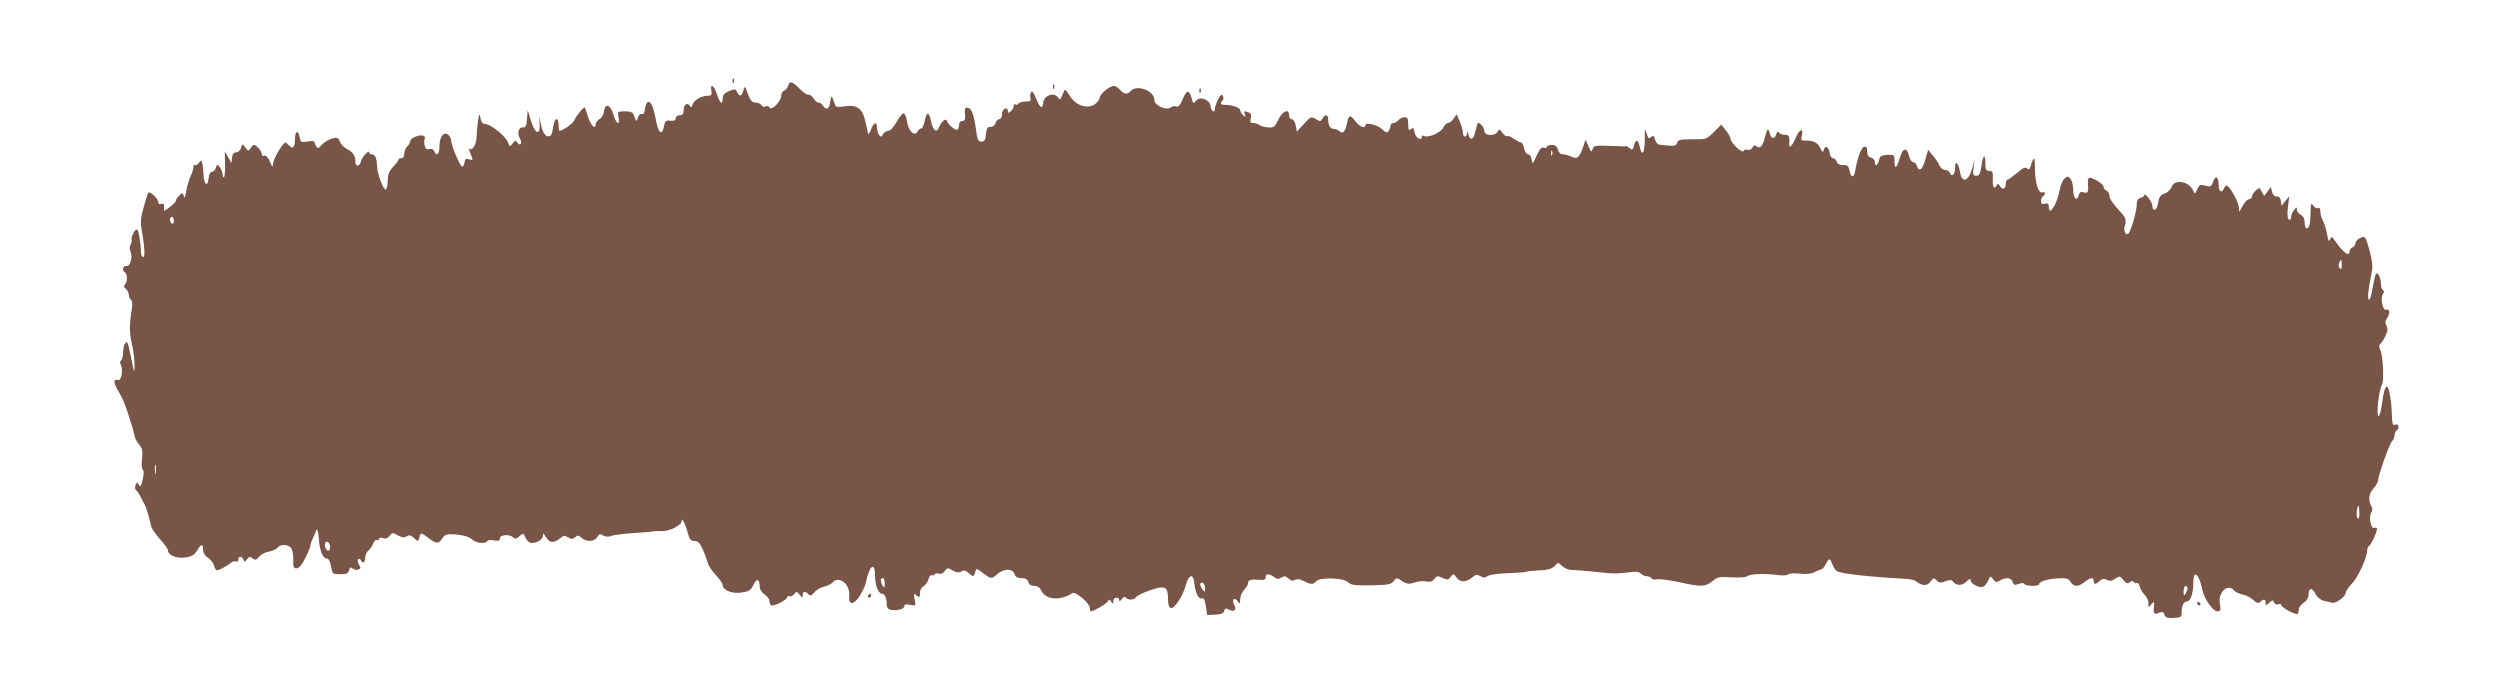 <?xml version="1.0" standalone="no"?>
<!DOCTYPE svg PUBLIC "-//W3C//DTD SVG 20010904//EN"
 "http://www.w3.org/TR/2001/REC-SVG-20010904/DTD/svg10.dtd">
<svg version="1.0" xmlns="http://www.w3.org/2000/svg"
 width="1280pt" height="352pt" viewBox="0 0 1280 352"
 preserveAspectRatio="xMidYMid meet">
<g transform="translate(0,352) scale(0.1,-0.1)"
fill="#795548" stroke="none">
<path d="M3751 3104 c0 -11 3 -14 6 -6 3 7 2 16 -1 19 -3 4 -6 -2 -5 -13z"/>
<path d="M4035 3081 c-3 -11 -12 -22 -20 -25 -8 -3 -15 -14 -15 -25 0 -29 -49
-79 -59 -62 -5 8 -14 10 -21 6 -7 -4 -16 -2 -21 6 -5 8 -18 14 -31 14 -17 0
-26 10 -39 44 -15 43 -16 43 -23 18 -8 -32 -19 -34 -32 -8 -8 16 -12 17 -41 5
-25 -11 -33 -20 -33 -40 0 -35 -14 -23 -30 25 -14 45 -35 56 -28 16 4 -20 1
-25 -16 -25 -34 0 -74 -23 -80 -45 -5 -16 -8 -17 -15 -6 -12 19 -31 5 -31 -25
0 -17 -5 -24 -20 -24 -11 0 -20 -7 -20 -15 0 -11 -8 -15 -27 -13 -23 3 -28 -1
-33 -26 -9 -51 -28 -41 -40 21 -14 75 -27 106 -43 101 -6 -3 -13 -19 -15 -36
-2 -21 -8 -29 -16 -26 -8 3 -16 -5 -20 -18 -7 -23 -7 -23 -18 5 -8 23 -15 27
-49 27 -37 0 -38 -1 -32 -30 9 -48 -13 -35 -27 15 -15 52 -43 59 -48 12 -2
-15 -12 -32 -23 -37 -10 -6 -19 -18 -19 -26 0 -31 -25 -7 -39 37 -8 24 -15 46
-17 48 -5 6 -43 -41 -54 -65 -7 -17 -59 -54 -77 -54 -1 0 -3 14 -3 30 0 17 -4
30 -10 30 -9 0 -15 -18 -22 -64 -2 -11 -7 -21 -13 -23 -20 -6 -36 14 -45 58
l-9 44 2 -40 c3 -61 -23 -52 -44 15 l-17 55 -4 -45 c-2 -35 -7 -44 -20 -42
-22 3 -32 -31 -16 -57 14 -23 2 -43 -13 -21 -8 13 -11 12 -24 -4 -14 -18 -15
-18 -24 5 -11 31 -90 94 -116 94 -14 0 -21 9 -25 30 -5 27 -7 25 -13 -19 -4
-27 -7 -63 -7 -80 -1 -34 -22 -70 -35 -58 -8 7 -6 0 11 -42 6 -15 4 -17 -14
-12 -16 6 -21 2 -24 -16 -2 -13 -7 -22 -12 -21 -11 2 -56 109 -56 133 0 10 -7
23 -15 30 -23 19 -45 -11 -45 -59 0 -41 -15 -55 -27 -25 -3 9 -13 14 -24 11
-14 -4 -21 1 -25 18 -3 13 -3 29 1 35 3 5 0 13 -8 15 -20 8 -67 -12 -67 -29 0
-7 -7 -19 -15 -26 -8 -7 -15 -23 -15 -36 0 -15 -6 -24 -15 -24 -8 0 -15 -3
-15 -8 0 -4 -12 -21 -28 -37 -20 -22 -27 -40 -27 -70 0 -22 -4 -42 -10 -45
-11 -6 -45 84 -45 122 0 37 -10 58 -26 58 -8 0 -14 5 -14 10 0 16 -38 -26 -42
-46 -4 -25 -28 -30 -28 -6 0 34 -11 52 -42 68 -16 8 -33 26 -38 39 -8 21 -12
23 -42 15 -18 -6 -41 -20 -51 -32 -15 -18 -20 -20 -28 -7 -5 7 -9 18 -9 23 0
4 -16 5 -35 2 -33 -7 -36 -5 -41 23 -8 39 -24 30 -24 -14 0 -39 -12 -51 -30
-30 -7 8 -15 15 -19 15 -10 0 -52 -66 -60 -96 l-7 -29 -14 32 c-8 18 -19 29
-27 26 -7 -3 -13 1 -13 9 0 8 -9 23 -20 33 -20 18 -21 18 -35 -1 -14 -19 -14
-19 -29 1 -16 20 -16 20 -22 -2 -4 -13 -14 -23 -25 -23 -12 0 -19 -9 -21 -27
l-3 -28 -17 30 -17 30 1 -62 c1 -35 -1 -66 -5 -70 -4 -3 -7 2 -7 13 0 10 -7
27 -14 37 -14 18 -14 17 -21 -2 -3 -12 -13 -21 -20 -21 -8 0 -15 -13 -17 -32
-5 -49 -23 -35 -26 19 -4 66 -10 83 -23 60 -6 -9 -14 -15 -20 -12 -5 4 -9 -2
-9 -12 0 -10 -7 -30 -14 -45 -8 -16 -18 -49 -22 -75 -4 -27 -10 -40 -12 -30
-2 9 -6 17 -8 17 -9 0 -34 -28 -34 -39 0 -5 -14 -19 -30 -31 l-30 -21 0 21 c0
16 -4 20 -15 16 -9 -3 -15 0 -15 9 0 18 -42 58 -51 48 -3 -5 -14 -39 -24 -76
-16 -58 -17 -77 -7 -131 14 -76 15 -129 3 -121 -6 3 -10 13 -9 23 0 33 -10
101 -17 113 -6 8 -13 3 -22 -15 -8 -15 -12 -30 -9 -33 3 -3 1 -14 -5 -24 -6
-11 -6 -26 -1 -36 13 -28 -1 -79 -21 -75 -18 3 -24 -23 -7 -33 13 -8 13 -48 0
-61 -8 -8 -6 -15 5 -24 8 -7 15 -21 15 -31 0 -10 5 -21 11 -24 6 -5 8 -22 4
-47 -13 -75 -13 -123 1 -183 8 -33 13 -80 13 -105 -1 -43 -2 -42 -15 25 -19
95 -22 104 -34 85 -6 -8 -10 -29 -10 -47 0 -17 -5 -35 -10 -38 -6 -4 -7 -13
-1 -23 13 -25 2 -84 -15 -78 -24 9 -24 -11 1 -55 28 -50 25 -42 55 -129 12
-36 24 -78 27 -95 3 -16 14 -40 26 -52 16 -19 19 -31 14 -72 -3 -28 -2 -53 4
-56 8 -6 5 -35 -7 -75 -4 -12 -6 -13 -14 0 -7 12 -10 11 -16 -4 -4 -10 -3 -21
2 -25 5 -3 15 -17 22 -31 6 -14 16 -32 21 -40 5 -8 14 -33 20 -55 6 -22 13
-50 16 -62 3 -12 24 -41 45 -65 22 -24 40 -49 40 -55 0 -26 45 -44 90 -37 33
5 46 14 59 35 20 35 31 37 31 4 0 -15 9 -31 25 -41 14 -9 28 -27 31 -40 3 -13
10 -24 15 -24 11 0 48 20 71 38 9 8 22 11 27 7 6 -3 11 1 11 9 0 20 19 21 26
1 6 -14 8 -13 19 2 11 14 15 15 28 4 13 -10 19 -9 34 8 9 12 32 24 50 27 18 3
37 12 44 20 15 19 53 18 69 -1 7 -9 12 -36 12 -60 -2 -38 1 -45 16 -45 13 0
28 18 45 53 15 29 27 58 27 65 0 7 4 20 9 30 5 9 12 26 16 36 8 28 14 16 18
-40 5 -57 21 -94 41 -94 9 0 17 -16 21 -40 7 -39 8 -40 47 -40 32 0 41 4 45
20 4 16 8 18 19 9 8 -6 21 -9 29 -5 13 5 13 9 3 25 -7 11 -8 24 -4 28 5 4 11
2 13 -4 8 -22 23 -14 23 11 0 13 7 30 16 37 9 7 20 24 25 37 5 13 13 20 19 17
5 -3 10 -1 10 5 0 7 8 9 21 5 14 -5 25 -1 34 12 13 17 16 17 42 2 21 -11 33
-13 45 -5 13 8 22 6 38 -9 21 -19 21 -19 27 3 7 27 7 27 47 -3 41 -31 51 -31
71 -1 14 21 21 23 73 19 37 -3 64 -12 78 -24 21 -20 69 -26 79 -9 3 5 19 7 35
3 23 -4 30 -2 30 11 0 19 50 22 68 4 9 -9 16 -7 31 6 20 18 21 18 32 -8 7 -15
20 -26 31 -26 29 0 58 19 58 38 1 14 2 14 12 -3 21 -37 43 -39 80 -8 13 12 20
12 36 2 17 -10 23 -10 36 0 14 12 19 11 34 -3 25 -22 65 -20 80 4 10 17 15 18
31 8 11 -6 26 -8 37 -3 18 7 69 13 164 19 25 1 50 4 55 5 6 2 26 2 45 2 38 -2
100 30 100 51 0 23 19 -14 31 -59 9 -35 16 -43 35 -43 18 0 27 -10 42 -42 10
-24 22 -55 25 -69 4 -14 22 -43 42 -63 19 -21 35 -43 35 -51 0 -27 48 -46 96
-39 39 6 48 11 62 40 17 36 32 30 32 -12 0 -12 11 -29 25 -38 14 -9 25 -25 25
-36 0 -11 6 -20 13 -20 21 0 77 30 77 42 0 5 6 8 13 5 6 -2 17 3 24 12 11 14
13 14 27 -4 14 -18 15 -18 16 -2 0 20 11 22 29 5 10 -11 16 -9 31 10 10 12 32
25 49 28 17 4 36 13 42 20 33 40 92 -5 87 -67 -4 -48 22 -49 53 -1 14 22 29
52 32 68 17 87 47 112 47 39 0 -50 17 -95 36 -95 14 0 24 -22 24 -55 0 -26 18
-33 63 -27 15 3 27 10 27 18 0 10 8 12 30 7 29 -5 30 -5 23 28 -6 31 -5 33 10
20 15 -12 17 -11 17 12 0 16 8 30 19 36 10 6 22 22 25 36 4 14 11 23 16 20 5
-3 11 -1 15 4 3 6 13 7 22 4 10 -4 21 1 30 13 13 18 16 18 41 3 20 -11 32 -13
44 -5 13 8 22 6 36 -7 24 -22 29 -21 35 4 6 21 6 21 40 -5 41 -31 45 -31 71
-7 34 31 81 32 91 1 4 -14 15 -20 35 -20 20 0 31 -6 35 -20 4 -13 15 -20 31
-20 16 0 28 -8 35 -23 15 -33 56 -48 102 -38 21 5 44 14 52 21 11 9 22 5 55
-21 22 -18 40 -41 40 -51 0 -10 2 -18 5 -18 15 0 84 41 88 52 4 10 8 10 16 -2
9 -13 11 -13 11 3 0 19 30 24 30 5 1 -8 6 -6 14 5 9 12 16 14 21 8 9 -15 42
-14 52 2 4 7 37 23 72 35 77 26 91 19 91 -43 0 -27 5 -45 14 -48 17 -7 62 60
76 113 16 60 40 67 45 13 4 -46 23 -83 38 -77 11 4 16 -7 21 -40 l7 -45 41 2
c30 1 42 6 46 19 3 14 8 15 23 7 27 -14 42 -3 29 22 -15 27 -2 45 16 22 12
-17 13 -16 14 10 0 15 9 36 20 47 11 11 20 27 20 35 0 16 16 20 63 16 19 -2
27 2 27 13 0 20 19 20 44 1 14 -11 22 -11 37 -2 14 9 22 8 36 -5 13 -12 23
-14 34 -7 12 6 26 4 45 -6 36 -19 48 -19 63 -1 19 22 141 18 163 -5 15 -15 33
-17 119 -16 87 2 103 5 115 22 12 16 17 17 32 7 32 -23 44 -25 76 -14 17 6 44
8 59 5 20 -4 32 0 41 13 12 16 17 17 42 5 25 -11 30 -10 42 6 12 17 14 17 31
-6 19 -25 49 -23 83 6 13 12 21 12 38 3 16 -9 25 -9 35 0 8 7 55 14 104 15 50
2 94 5 98 8 4 2 28 5 53 6 55 1 82 10 96 29 10 13 14 12 31 -5 11 -11 33 -21
49 -21 29 -1 103 -7 184 -16 24 -3 70 -2 102 3 44 6 61 4 69 -6 6 -7 20 -13
30 -13 10 0 21 -5 25 -11 3 -6 16 -8 27 -5 12 3 62 -4 111 -14 116 -26 138
-25 173 4 26 22 36 24 98 20 37 -2 73 0 79 5 17 13 81 16 158 7 26 -4 49 -2
53 3 3 5 29 7 58 4 36 -4 62 -1 78 8 13 7 28 13 34 14 5 0 14 10 21 23 18 36
23 37 35 4 6 -17 18 -34 27 -38 31 -13 182 -29 353 -38 20 -1 43 -6 50 -13 31
-24 57 -24 73 -1 15 20 17 21 32 6 13 -13 21 -14 45 -4 21 7 32 8 37 0 16 -23
45 -25 69 -3 17 17 23 19 23 7 0 -17 44 -40 64 -32 7 3 19 17 25 31 11 25 12
25 26 7 12 -16 17 -17 34 -7 30 19 59 16 66 -7 5 -16 10 -17 30 -10 15 6 27 6
30 0 8 -12 75 -13 75 -1 0 14 51 29 102 30 38 2 50 -2 60 -19 16 -25 38 -26
71 0 30 24 47 26 47 5 0 -19 9 -19 31 1 13 12 22 13 37 5 14 -7 25 -6 42 6 22
15 24 15 42 -7 14 -18 21 -20 32 -11 10 8 16 9 21 1 3 -6 10 -8 15 -5 5 3 12
-5 16 -19 3 -13 14 -32 25 -42 10 -9 19 -29 19 -42 0 -25 0 -25 15 -6 15 18
15 17 13 -16 -3 -35 1 -38 33 -25 11 4 18 0 21 -12 3 -13 14 -18 36 -17 51 2
52 3 52 28 0 35 10 56 26 56 19 0 34 42 34 96 0 72 30 47 47 -40 9 -44 54
-106 76 -106 17 0 18 5 13 36 -12 61 40 110 73 70 6 -7 26 -16 43 -20 18 -3
42 -16 55 -28 18 -17 26 -19 35 -10 17 17 28 15 28 -5 0 -15 1 -15 19 1 16 15
19 15 24 2 4 -9 13 -13 22 -10 8 3 15 2 15 -4 0 -12 76 -53 84 -45 3 4 6 14 6
24 0 9 11 24 25 33 15 10 25 26 25 41 0 36 17 39 35 5 9 -18 26 -32 43 -36 15
-3 34 -8 43 -10 19 -5 69 32 69 51 0 7 15 30 34 49 31 34 76 133 76 169 0 9 5
19 10 22 11 7 40 70 40 87 0 6 -6 8 -14 5 -17 -7 -30 61 -15 79 7 9 7 19 0 33
-17 31 -13 64 12 91 13 14 23 34 24 45 2 29 57 183 71 197 7 7 12 20 12 29 0
10 5 21 10 24 16 10 12 38 -5 31 -16 -6 -17 -1 -20 79 -3 58 -15 115 -24 115
-10 0 -17 -26 -27 -97 -3 -29 -11 -53 -16 -53 -13 0 2 136 18 161 11 18 5 146
-8 175 -8 17 -8 28 -2 32 6 4 18 22 27 41 12 25 14 38 6 53 -8 14 -7 25 4 41
16 25 12 48 -7 41 -17 -6 -30 65 -15 82 7 8 7 14 -1 19 -5 3 -10 18 -10 33 0
30 -15 60 -25 50 -3 -3 -11 -35 -17 -72 -6 -36 -14 -63 -19 -61 -8 6 -5 45 11
124 10 45 8 65 -6 120 -9 36 -20 70 -25 74 -10 12 -49 -11 -49 -29 0 -8 -7
-17 -15 -20 -8 -4 -15 -12 -15 -20 0 -31 -32 -9 -74 52 -18 25 -20 26 -26 8
-6 -14 -9 -8 -15 24 -4 24 -13 56 -21 70 -8 15 -14 37 -14 50 0 14 -4 21 -11
17 -6 -4 -17 1 -24 11 -13 17 -14 14 -15 -33 0 -28 -3 -58 -6 -67 -10 -26 -24
-18 -24 14 0 19 -7 33 -20 40 -11 6 -20 18 -20 27 0 14 -2 14 -15 -3 -8 -10
-15 -27 -15 -37 0 -11 -5 -15 -11 -11 -7 4 -9 26 -5 63 l7 56 -20 -24 -19 -25
-4 25 c-2 16 -9 24 -21 23 -11 -1 -20 8 -24 23 l-6 26 -17 -23 -18 -23 -12 22
c-11 22 -12 22 -31 5 -10 -9 -19 -23 -19 -31 0 -7 -7 -13 -15 -13 -8 0 -22
-15 -32 -33 l-18 -32 -3 29 c-4 29 -48 106 -62 106 -4 0 -10 -7 -14 -15 -9
-25 -26 -17 -26 13 0 45 -16 59 -28 23 -10 -27 -13 -29 -40 -22 -26 8 -31 6
-42 -18 -12 -26 -13 -26 -22 -5 -21 46 -93 58 -108 19 -5 -14 -21 -30 -35 -35
-26 -10 -29 -14 -39 -63 -7 -28 -26 -29 -26 0 0 8 -9 26 -20 40 -11 14 -20 21
-20 16 0 -6 -9 -13 -20 -16 -14 -4 -20 -14 -20 -35 0 -33 -28 -131 -42 -147
-13 -15 -28 15 -19 39 9 25 5 42 -18 66 -44 48 -61 73 -61 90 0 10 -7 20 -15
24 -8 3 -15 12 -15 20 0 13 -51 46 -72 46 -5 0 -9 -10 -8 -22 4 -51 1 -60 -21
-53 -15 5 -22 2 -26 -15 -9 -34 -28 -16 -28 27 0 22 -6 47 -14 57 -13 15 -15
15 -31 1 -10 -9 -20 -34 -24 -55 -12 -73 -56 -143 -56 -89 0 16 -5 20 -20 16
-15 -4 -20 0 -20 13 0 11 5 22 10 25 14 9 12 25 -2 20 -21 -8 -38 45 -39 119
0 68 -5 71 -23 12 -5 -14 -10 -16 -18 -8 -8 8 -22 2 -51 -24 -22 -18 -44 -34
-49 -34 -4 0 -8 -9 -8 -19 0 -28 -17 -35 -30 -14 -8 13 -13 14 -16 6 -12 -27
-23 -11 -21 29 2 36 -1 43 -18 43 -16 0 -20 7 -20 38 0 53 -12 46 -20 -13 -6
-40 -11 -50 -26 -50 -17 0 -19 6 -14 43 l5 42 -10 -39 c-20 -75 -54 -89 -65
-26 -8 48 -25 63 -25 21 0 -33 -17 -51 -26 -27 -3 9 -15 16 -25 16 -11 0 -24
10 -29 23 -5 12 -20 35 -34 51 l-24 29 -14 -48 c-14 -53 -33 -68 -43 -36 -3
12 -12 21 -20 21 -7 0 -16 13 -20 29 -10 47 -33 46 -46 -2 -17 -58 -29 -68
-29 -25 0 35 -1 36 -37 35 -29 -2 -39 -7 -41 -22 -6 -29 -22 -43 -22 -18 0 12
-8 23 -20 26 -14 3 -20 14 -20 32 0 19 -4 26 -16 23 -15 -3 -35 -59 -46 -126
-5 -33 -22 -32 -28 3 -5 25 -10 30 -33 30 -17 -1 -29 6 -33 17 -3 10 -11 18
-19 18 -8 0 -15 12 -17 27 -4 31 -24 42 -30 16 -4 -15 -7 -14 -18 9 -13 28
-40 41 -78 38 -19 -1 -22 2 -17 23 11 44 -12 38 -31 -8 -18 -45 -37 -60 -33
-27 3 34 -1 42 -25 42 -13 0 -27 6 -29 13 -4 7 -8 3 -13 -11 -8 -28 -27 -24
-34 9 -6 26 -14 19 -24 -26 -10 -42 -25 -58 -42 -45 -9 8 -15 7 -22 -6 -6 -10
-16 -15 -25 -11 -9 3 -17 1 -20 -6 -5 -15 -67 42 -67 63 -1 8 -11 28 -24 43
l-23 29 -38 -38 c-37 -37 -40 -38 -111 -37 -61 0 -73 -3 -77 -18 -4 -13 -13
-17 -38 -15 -19 2 -42 4 -51 5 -10 0 -20 12 -24 26 -5 20 -9 23 -20 14 -10 -9
-15 -8 -18 2 -12 37 -15 42 -15 19 4 -95 -12 -135 -26 -70 -8 37 -21 39 -29 4
-6 -22 -9 -24 -23 -12 -9 7 -18 12 -20 11 -1 -2 -4 -3 -5 -3 -2 1 -38 2 -80 3
-70 3 -79 1 -84 -17 -6 -17 -8 -15 -21 15 l-15 34 -13 -39 c-19 -54 -29 -62
-60 -48 -14 7 -34 12 -44 12 -11 0 -21 9 -25 24 -4 17 -13 24 -31 24 -14 0
-25 -5 -25 -10 0 -6 -7 -7 -16 -4 -11 4 -21 -7 -37 -42 -20 -44 -22 -45 -25
-19 -2 15 -9 27 -18 27 -8 0 -17 13 -21 30 -3 17 -10 30 -15 30 -6 0 -22 9
-38 20 -15 11 -30 16 -34 13 -3 -4 -14 4 -23 16 -14 21 -17 21 -25 7 -13 -24
-68 -22 -68 3 0 17 -26 49 -34 40 -2 -2 -7 -21 -12 -42 -10 -43 -26 -50 -36
-15 -4 16 -6 18 -7 6 -1 -25 -21 -22 -21 2 0 11 -7 37 -16 58 l-16 37 -15 -22
c-9 -13 -22 -23 -29 -23 -8 0 -19 -11 -25 -24 -12 -25 -79 -54 -98 -42 -6 4
-11 2 -11 -3 0 -25 -31 -9 -37 19 -4 24 -8 28 -19 19 -11 -9 -14 -5 -14 25 0
29 -4 36 -19 36 -10 0 -24 -7 -31 -15 -7 -8 -19 -15 -26 -15 -8 0 -14 -6 -14
-12 0 -7 -5 -20 -10 -28 -7 -12 -13 -11 -34 9 -25 23 -86 37 -86 19 0 -19 -31
-6 -51 22 -26 35 -35 32 -43 -15 -8 -39 -22 -53 -39 -36 -6 6 -19 11 -28 11
-18 0 -29 19 -29 51 0 24 -16 25 -29 2 -8 -15 -13 -16 -30 -5 -29 17 -29 17
-67 -25 l-34 -37 -6 32 c-4 18 -13 32 -20 32 -8 0 -14 9 -14 20 0 36 -34 22
-55 -23 -19 -39 -23 -42 -55 -39 -19 2 -39 8 -44 13 -6 5 -19 9 -29 9 -15 0
-18 5 -13 24 4 17 1 26 -10 30 -24 9 -27 8 -20 -10 5 -14 4 -15 -9 -4 -8 7
-15 18 -15 25 0 14 -41 28 -77 28 -25 0 -29 7 -13 23 5 5 5 15 1 23 -6 10 -13
5 -25 -19 -9 -18 -16 -39 -16 -47 0 -25 -19 -13 -22 14 -4 34 -56 53 -75 26
-10 -13 -13 -13 -17 -2 -13 43 -16 49 -26 49 -5 0 -17 -18 -26 -41 -12 -28
-21 -38 -32 -34 -8 3 -20 1 -26 -4 -24 -20 -86 9 -86 39 0 46 -91 79 -121 44
-16 -19 -33 -18 -54 6 -10 11 -24 20 -32 20 -22 0 -73 -42 -73 -61 0 -9 -12
-24 -26 -34 -38 -24 -96 -5 -125 42 -11 18 -23 33 -25 33 -3 0 -9 -12 -15 -27
-10 -25 -12 -26 -23 -11 -20 27 -70 10 -74 -25 -5 -39 -15 -33 -37 18 -12 31
-21 42 -26 33 -5 -7 -6 -21 -3 -30 4 -14 -1 -18 -25 -18 -16 0 -33 -5 -36 -10
-4 -6 -11 -8 -16 -5 -5 4 -9 0 -9 -8 0 -8 -7 -20 -15 -27 -12 -10 -15 -10 -15
3 0 10 -6 14 -15 11 -8 -4 -15 -17 -15 -30 0 -14 -6 -24 -14 -24 -7 0 -16 -9
-19 -20 -3 -12 -14 -20 -25 -20 -17 0 -21 -7 -24 -37 -2 -30 -7 -38 -23 -38
-17 0 -21 9 -27 55 -11 82 -23 115 -42 118 -13 3 -17 -2 -16 -20 4 -39 1 -48
-15 -48 -8 0 -15 -9 -15 -19 0 -11 -4 -22 -8 -25 -10 -6 -48 26 -54 46 -5 15
-30 -6 -41 -35 -11 -30 -31 -14 -40 31 -10 53 -22 53 -33 1 -5 -22 -13 -39
-17 -37 -5 2 -13 -5 -18 -14 -16 -29 -47 -1 -55 49 -3 24 -11 43 -18 43 -6 0
-22 -20 -36 -45 -14 -26 -32 -45 -42 -45 -9 0 -22 -8 -27 -17 -9 -16 -12 -16
-21 -3 -5 8 -10 25 -10 38 0 32 -16 27 -30 -10 -7 -18 -13 -28 -15 -23 -1 6
-8 35 -15 66 -15 66 -44 85 -110 74 -32 -5 -41 -3 -45 9 -15 48 -19 51 -23 21
-5 -43 -19 -53 -38 -27 -8 12 -19 20 -24 17 -4 -3 -15 7 -24 20 -9 14 -21 23
-26 20 -5 -3 -26 10 -45 30 -41 40 -51 43 -60 16z m3912 -353 c-3 -8 -6 -5 -6
6 -1 11 2 17 5 13 3 -3 4 -12 1 -19z m-7057 -339 c0 -11 -4 -17 -10 -14 -5 3
-10 13 -10 21 0 8 5 14 10 14 6 0 10 -9 10 -21z m11100 -226 c0 -19 -3 -24
-10 -17 -6 6 -8 18 -4 27 9 24 14 21 14 -10z m-11193 -1065 c-2 -13 -4 -5 -4
17 -1 22 1 32 4 23 2 -10 2 -28 0 -40z m11283 -205 c0 -23 -4 -33 -9 -27 -9 8
-4 64 5 64 2 0 4 -17 4 -37z m-10390 -174 c0 -10 -4 -19 -9 -19 -12 0 -23 29
-15 41 8 14 24 0 24 -22z m2840 -186 c0 -22 -2 -25 -10 -13 -13 20 -13 40 0
40 6 0 10 -12 10 -27z m1640 -26 c-1 -21 -1 -21 -15 -3 -8 10 -12 23 -9 28 9
14 24 -2 24 -25z m5030 1 c0 -7 -5 -20 -10 -28 -8 -12 -10 -9 -10 13 0 15 5
27 10 27 6 0 10 -6 10 -12z"/>
<path d="M5391 3074 c0 -11 3 -14 6 -6 3 7 2 16 -1 19 -3 4 -6 -2 -5 -13z"/>
<path d="M6141 3054 c0 -11 3 -14 6 -6 3 7 2 16 -1 19 -3 4 -6 -2 -5 -13z"/>
<path d="M4445 470 c-3 -5 -1 -10 4 -10 6 0 11 5 11 10 0 6 -2 10 -4 10 -3 0
-8 -4 -11 -10z"/>
<path d="M11250 430 c0 -5 5 -10 11 -10 5 0 7 5 4 10 -3 6 -8 10 -11 10 -2 0
-4 -4 -4 -10z"/>
</g>
</svg>
